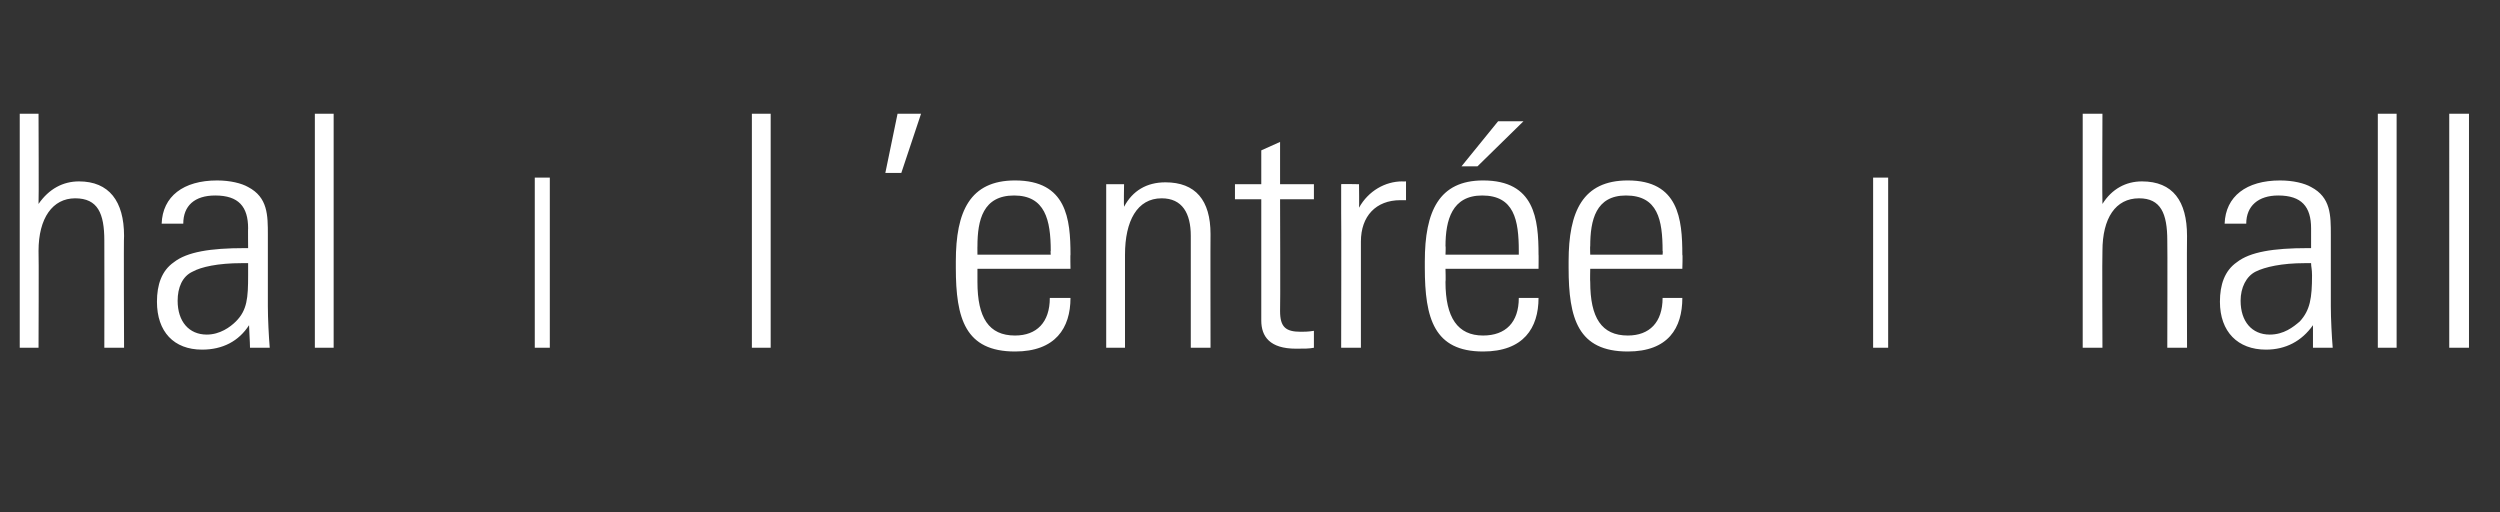 <?xml version="1.0" standalone="no"?><!DOCTYPE svg PUBLIC "-//W3C//DTD SVG 1.1//EN" "http://www.w3.org/Graphics/SVG/1.1/DTD/svg11.dtd"><svg xmlns="http://www.w3.org/2000/svg" version="1.1" width="266px" height="54.5px" viewBox="0 -12 266 54.5" style="top:-12px"><rect x="0" y="-12" width="266" height="54.5" fill="#333333" stroke="none"/><desc>hal I l entrée I hall</desc><defs/><g id="Polygon7539"><path d="m2.1.1h2s.04 9.6 0 9.6c1.1-1.6 2.6-2.4 4.3-2.4c3.2 0 4.8 2.1 4.8 5.8c-.05.02 0 11.9 0 11.9h-2.1s.02-11.4 0-11.4c0-2.9-.7-4.5-3.1-4.5c-2.4 0-3.9 2.1-3.9 5.6c.04.01 0 10.3 0 10.3h-2V.1zm24.3 7.8c2.1 1.1 2.1 3 2.1 5.1v7.6c0 1.3.1 3.2.2 4.4h-2.1c0-.6-.1-2-.1-2.4c-1.1 1.7-2.8 2.6-5 2.6c-3 0-4.8-1.9-4.8-5.1c0-1.8.5-3.3 1.8-4.2c1.4-1.1 3.9-1.5 7.5-1.5h.4s-.02-2.14 0-2.1c0-2.3-1-3.5-3.5-3.5c-2.2 0-3.4 1.1-3.4 3h-2.3c.1-2.9 2.3-4.6 5.9-4.6c1.4 0 2.6.3 3.3.7zM22 23.6c1.4 0 2.5-.8 3.1-1.4c1.2-1.2 1.3-2.5 1.3-4.9V16h-.7c-2.5 0-4.3.4-5.2.9c-1.1.5-1.6 1.7-1.6 3.1c0 2.2 1.2 3.6 3.1 3.6zM33.5.1h2V25h-2V.1zm25 6.8V25h-1.6V6.9h1.6zM80 .1h2V25h-2V.1zm18 0l-2.1 6.3h-1.7L95.5.1h2.5zm15.9 15c-.03-.05 0 1.5 0 1.5H104v1.4c0 3.8 1.2 5.7 4 5.7c2.3 0 3.7-1.4 3.7-4h2.2c0 3.2-1.6 5.7-5.9 5.7c-5.3 0-6.3-3.5-6.3-8.9v-.7c0-5.3 1.5-8.6 6.3-8.6c5.5 0 5.9 4.1 5.9 7.9zm-2.1 0s-.04-.43 0-.4c0-3.3-.6-5.9-3.9-5.9c-3.3 0-3.9 2.6-3.9 5.4c-.01-.04 0 .9 0 .9h7.8zm17-2.2c-.02-.02 0 12.1 0 12.1h-2.1V13.1c0-2.4-.9-4-3.1-4c-2.6 0-3.9 2.4-3.9 6v9.9h-2V7.6h1.9s-.04 2.38 0 2.4c.9-1.7 2.4-2.6 4.4-2.6c3.2 0 4.8 1.9 4.8 5.5zm7.4-5.3h3.6v1.6h-3.6s.04 11.86 0 11.9c0 1.7.6 2.2 2.2 2.2c.3 0 .8 0 1.4-.1v1.8c-.5.1-1 .1-1.9.1c-2.8 0-3.7-1.3-3.7-3V9.2h-2.8V7.6h2.8V4l2-.9v4.5zm13.4-.3v2h-.6c-2.6 0-4.2 1.7-4.2 4.4V25h-2.1s.03-14.37 0-14.4v-3c-.04-.04 1.9 0 1.9 0c0 0 .03 2.48 0 2.5c1-1.8 2.8-2.8 4.6-2.8c-.02.02.4 0 .4 0zm14.1 7.8c.02-.05 0 1.5 0 1.5h-9.9s.04 1.39 0 1.4c0 3.8 1.3 5.7 4 5.7c2.4 0 3.8-1.4 3.8-4h2.1c0 3.2-1.6 5.7-5.9 5.7c-5.2 0-6.2-3.5-6.2-8.9v-.7c0-5.3 1.5-8.6 6.2-8.6c5.5 0 5.9 4.1 5.9 7.9zm-2.1 0v-.4c0-3.3-.5-5.9-3.9-5.9c-3.2 0-3.9 2.6-3.9 5.4c.04-.04 0 .9 0 .9h7.8zm.5-14.2l-4.9 4.8h-1.7l3.9-4.8h2.7zM179 15.1c.05-.05 0 1.5 0 1.5h-9.8s-.03 1.39 0 1.4c0 3.8 1.2 5.7 4 5.7c2.3 0 3.7-1.4 3.7-4h2.1c0 3.2-1.5 5.7-5.8 5.7c-5.3 0-6.3-3.5-6.3-8.9v-.7c0-5.3 1.5-8.6 6.3-8.6c5.4 0 5.8 4.1 5.8 7.9zm-2.1 0s.04-.43 0-.4c0-3.3-.5-5.9-3.9-5.9c-3.2 0-3.8 2.6-3.8 5.4c-.03-.04 0 .9 0 .9h7.7zm24-8.2V25h-1.6V6.9h1.6zM221.6.1h2.1s-.04 9.6 0 9.6c1-1.6 2.5-2.4 4.2-2.4c3.3 0 4.8 2.1 4.8 5.8c-.03.02 0 11.9 0 11.9h-2.1s.03-11.4 0-11.4c0-2.9-.7-4.5-3-4.5c-2.5 0-3.9 2.1-3.9 5.6c-.04.01 0 10.3 0 10.3h-2.1V.1zm24.3 7.8c2.1 1.1 2.1 3 2.1 5.1v7.6c0 1.3.1 3.2.2 4.4h-2.1v-2.4c-1.2 1.7-2.9 2.6-5 2.6c-3 0-4.9-1.9-4.9-5.1c0-1.8.5-3.3 1.8-4.2c1.4-1.1 3.9-1.5 7.5-1.5h.4v-2.1c0-2.3-1-3.5-3.5-3.5c-2.1 0-3.4 1.1-3.4 3h-2.3c.1-2.9 2.3-4.6 5.9-4.6c1.4 0 2.6.3 3.3.7zm-4.4 15.7c1.5 0 2.5-.8 3.2-1.4c1.1-1.2 1.3-2.5 1.3-4.9c0-.7-.1-.9-.1-1.3h-.7c-2.4 0-4.2.4-5.2.9c-1 .5-1.6 1.7-1.6 3.1c0 2.2 1.2 3.6 3.1 3.6zM253 .1h2V25h-2V.1zm7.6 0h2.1V25h-2.1V.1z" stroke="none" fill="#fff"/></g></svg>